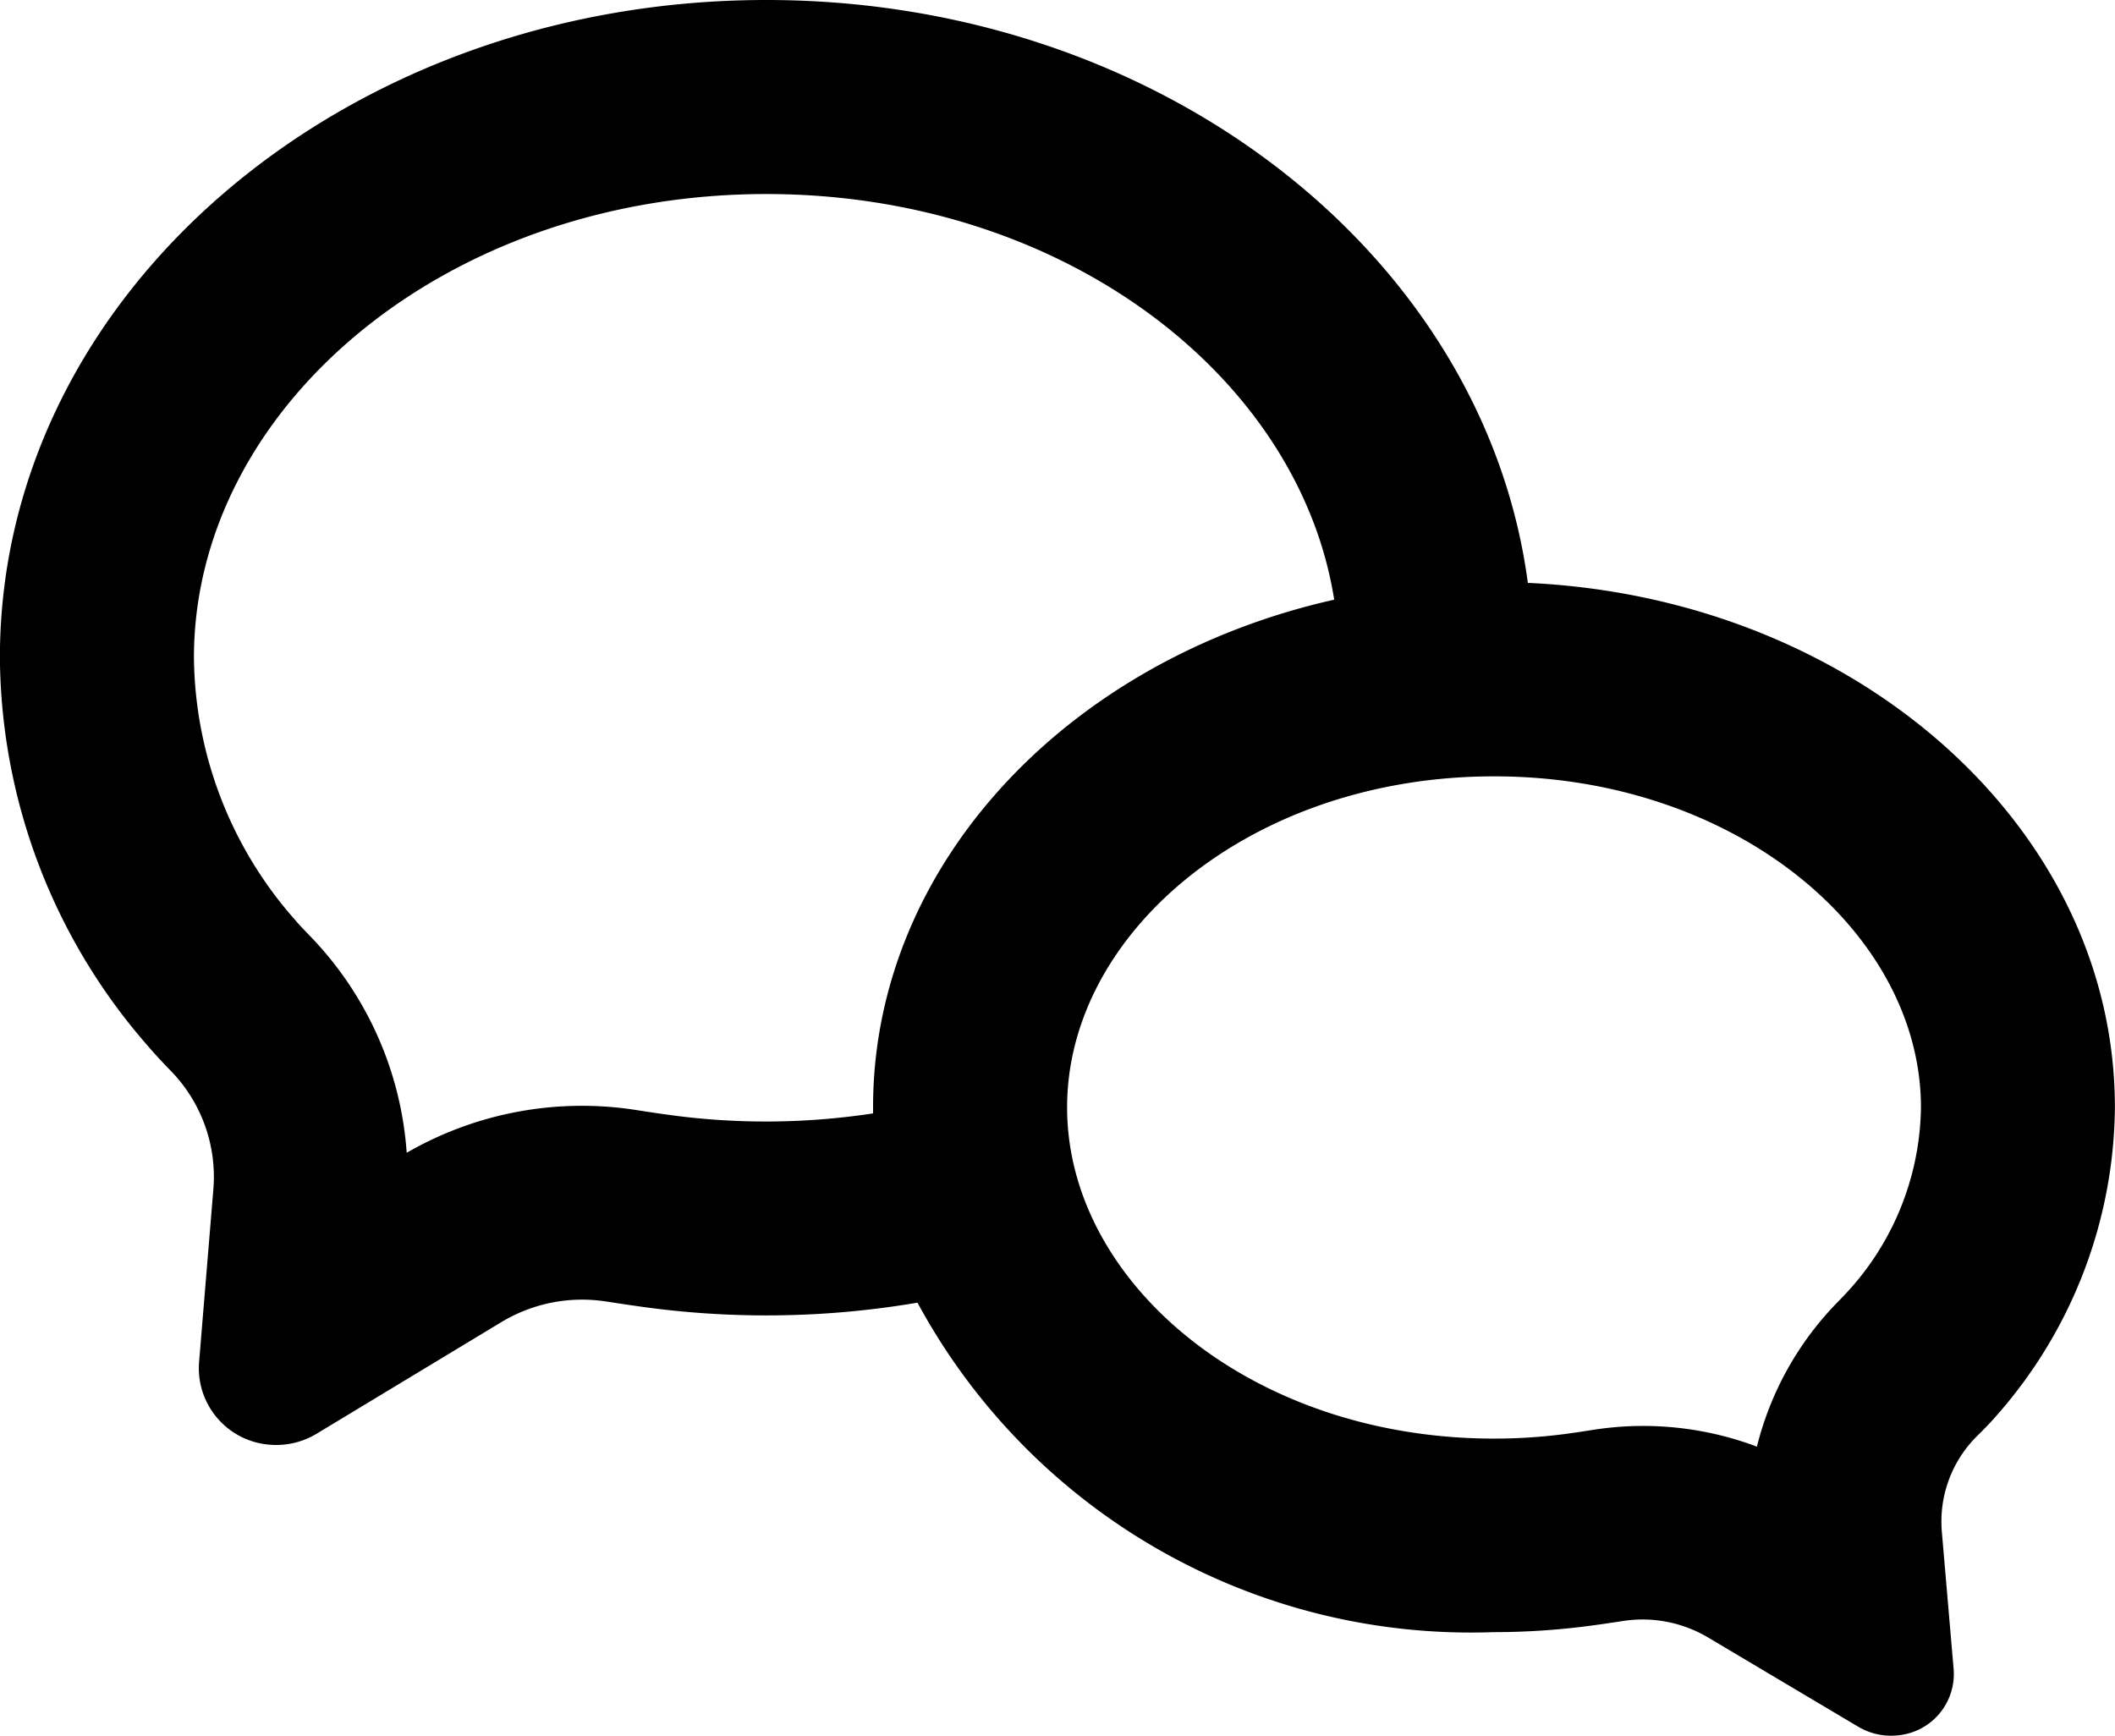 <?xml version="1.0" encoding="UTF-8"?>
<svg xmlns="http://www.w3.org/2000/svg" width="21.8" height="17.894" viewBox="0 0 21.8 17.894">
  <path id="Path_38549" data-name="Path 38549" d="M10,14.676q0-.031,0-.062c0-2.508,2.016-4.618,4.753-5.233C14.39,7.079,11.96,5.2,8.9,5.2,5.58,5.2,3,7.413,3,9.979a4.137,4.137,0,0,0,1.04,2.7c.032.038.084.094.153.165a3.568,3.568,0,0,1,1,2.238,3.613,3.613,0,0,1,2.363-.441c.166.026.3.045.405.059A7.327,7.327,0,0,0,10,14.676Zm.457,1.951a9.294,9.294,0,0,1-2.753.054q-.183-.024-.454-.066a1.612,1.612,0,0,0-1.079.211l-1.9,1.148a.806.806,0,0,1-.489.117.791.791,0,0,1-.729-.851L3.2,15.46a1.565,1.565,0,0,0-.439-1.223q-.146-.15-.241-.262A6.135,6.135,0,0,1,1,9.979C1,6.235,4.538,3.2,8.9,3.2c4.059,0,7.4,2.627,7.849,6.008,3.372.153,6.051,2.515,6.051,5.406A4.859,4.859,0,0,1,21.572,17.8q-.077.089-.2.209a1.24,1.24,0,0,0-.356.977l.122,1.422a.635.635,0,0,1-.59.68.66.66,0,0,1-.4-.094l-1.543-.917a1.322,1.322,0,0,0-.875-.169q-.22.034-.368.053a7.6,7.6,0,0,1-.969.062A6.484,6.484,0,0,1,10.458,16.627Zm6.977,1.309a3.326,3.326,0,0,1,1.676.175,3.25,3.25,0,0,1,.842-1.5c.05-.051.086-.09.106-.112a2.863,2.863,0,0,0,.743-1.883c0-1.8-1.9-3.414-4.4-3.414S12,12.809,12,14.614s1.9,3.414,4.4,3.414a5.6,5.6,0,0,0,.714-.045C17.2,17.972,17.3,17.957,17.435,17.936Z" transform="translate(-1.001 -3.2)"></path>
</svg>
